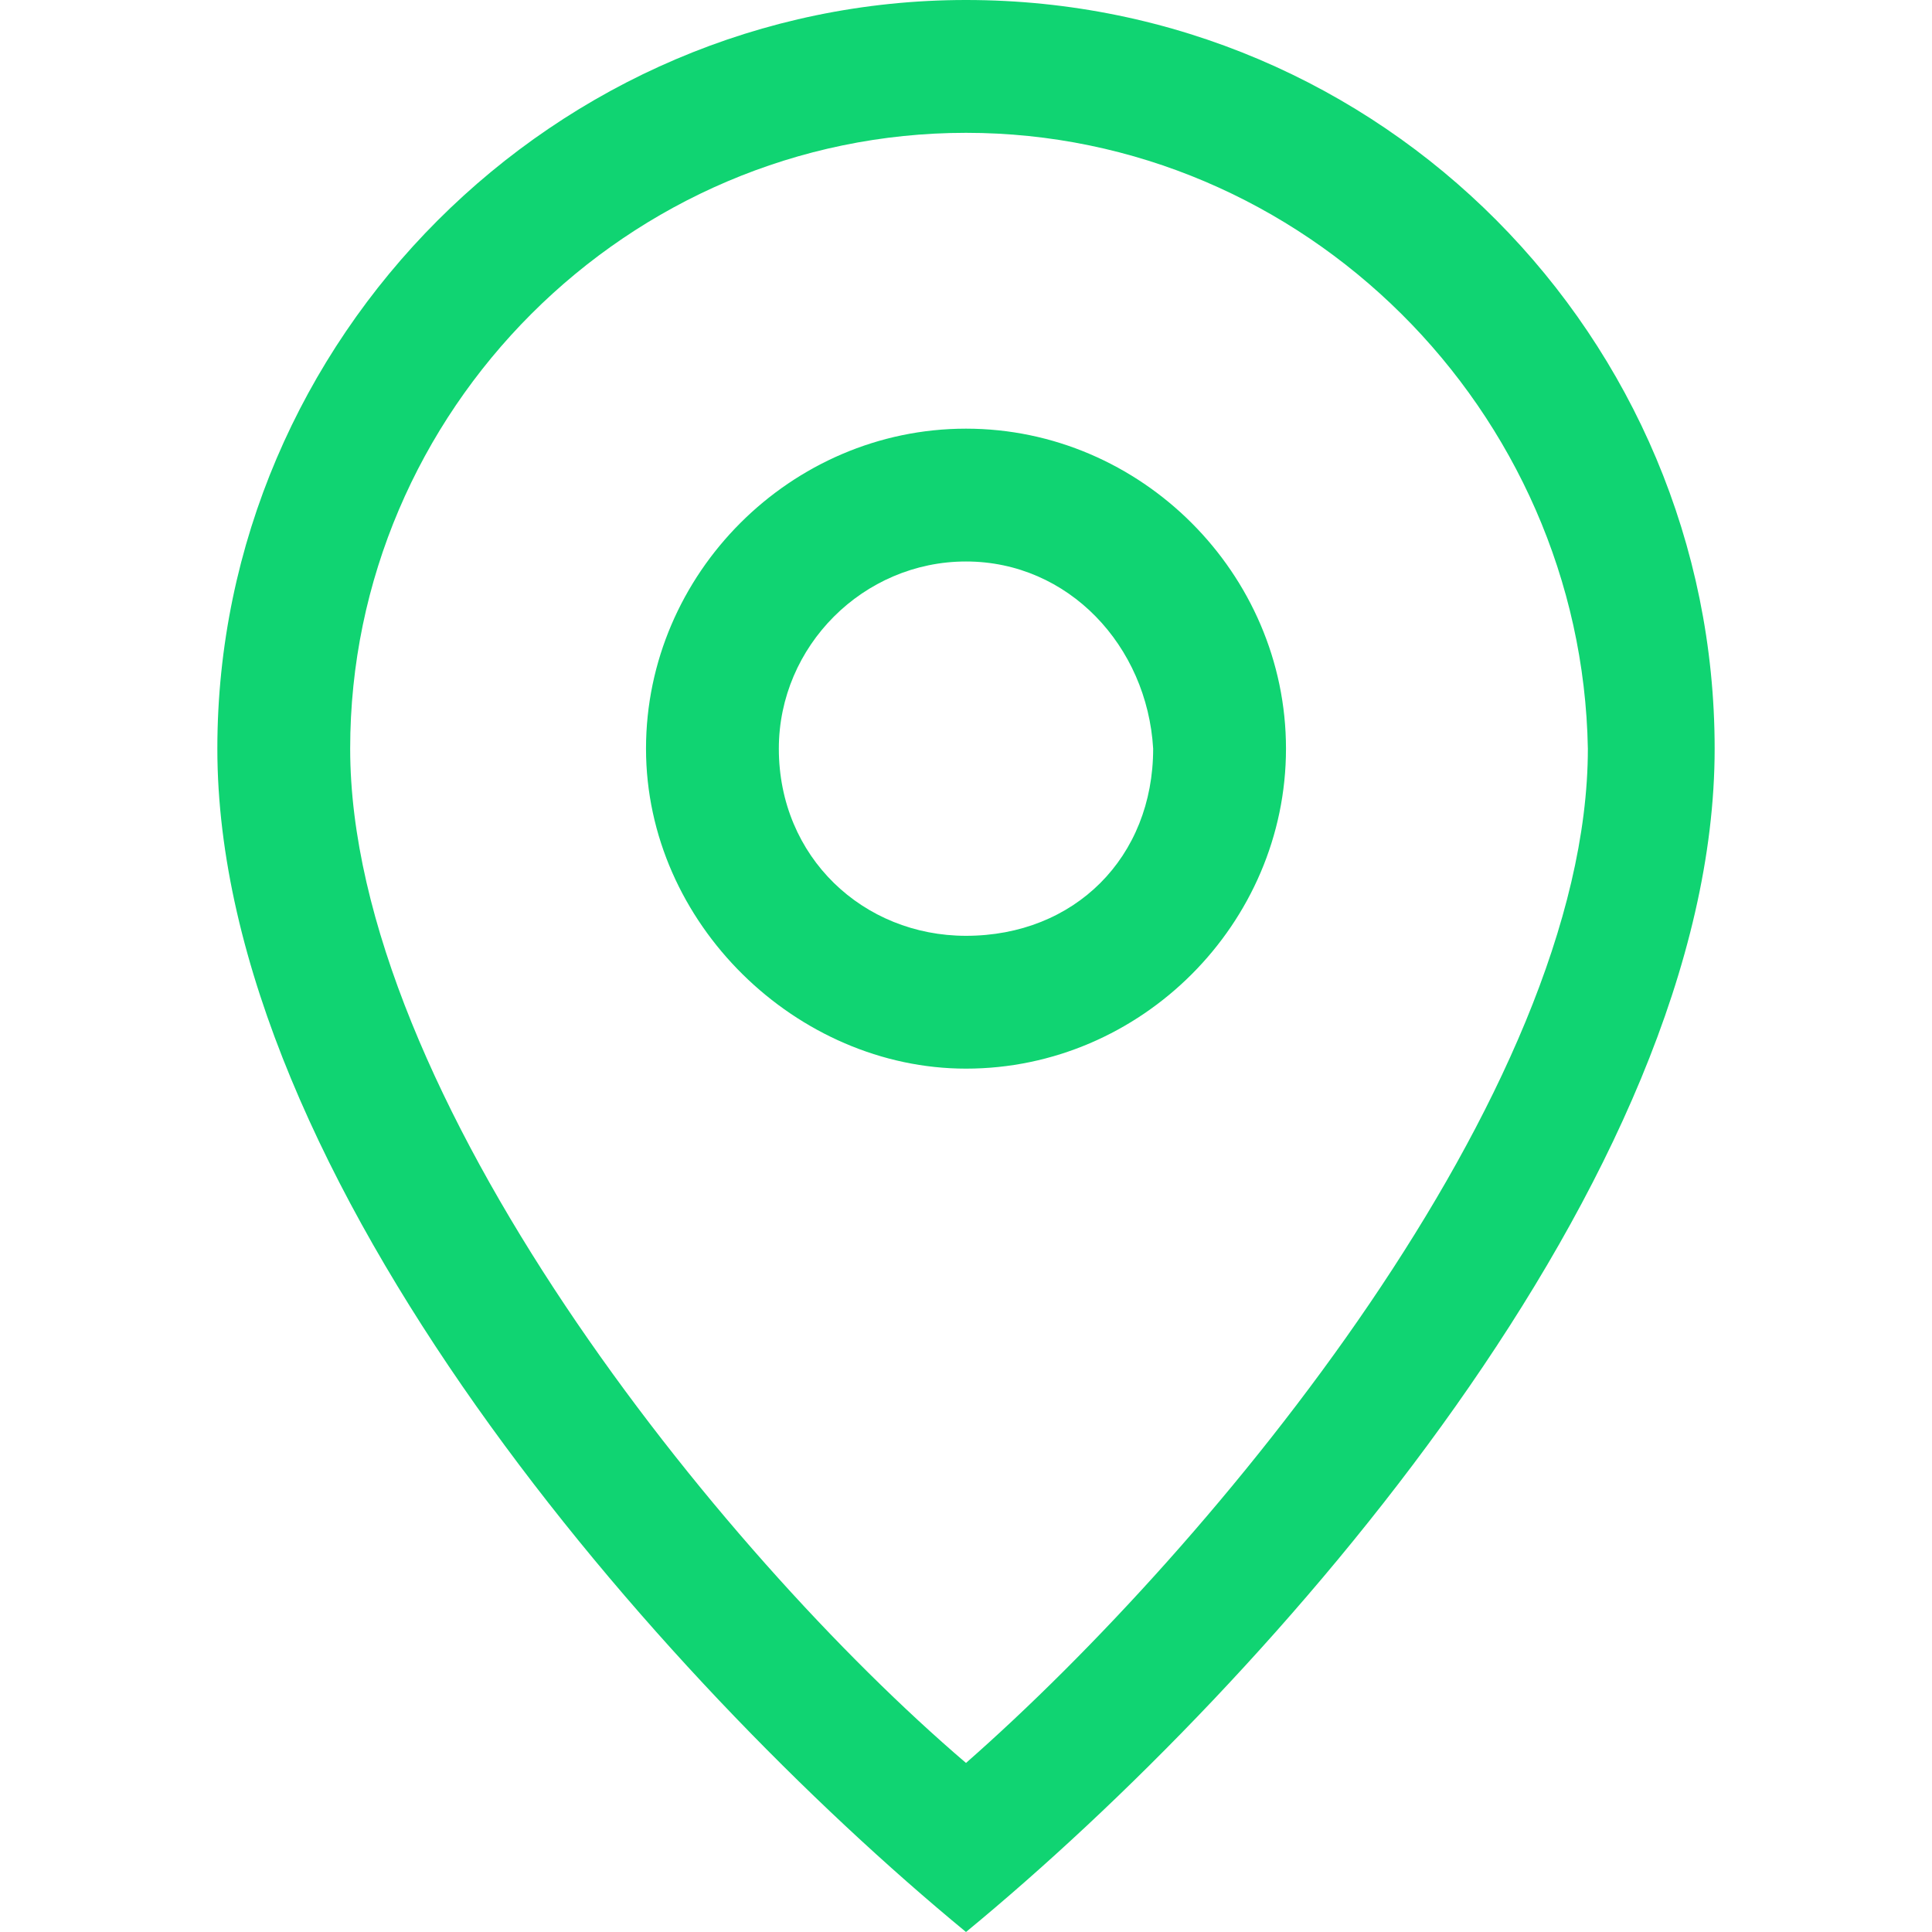 <?xml version="1.0" encoding="utf-8"?>
<!-- Generator: Adobe Illustrator 25.4.1, SVG Export Plug-In . SVG Version: 6.00 Build 0)  -->
<svg version="1.1" id="Layer_1" xmlns="http://www.w3.org/2000/svg" xmlns:xlink="http://www.w3.org/1999/xlink" x="0px" y="0px"
	 viewBox="0 0 32 32" style="enable-background:new 0 0 32 32;" xml:space="preserve">
<style type="text/css">
	.st0{fill:#10D472;}
</style>
<path class="st0" d="M16,0c6.9,0,12.4,5.6,12.4,12.4c0,7.1-7.3,15.4-12.4,19.6C10.9,27.8,3.6,19.5,3.6,12.4C3.6,5.6,9.2,0,16,0z
	 M16,2.2c-5.6,0-10.2,4.6-10.2,10.2c0,5.7,6.1,13.3,10.2,16.8c4.1-3.6,10.3-11.1,10.3-16.8C26.2,6.8,21.6,2.2,16,2.2z M16,7.1
	c2.9,0,5.3,2.4,5.3,5.3c0,2.9-2.4,5.3-5.3,5.3c-2.8,0-5.3-2.4-5.3-5.3C10.7,9.5,13.1,7.1,16,7.1z M16,9.3c-1.7,0-3.1,1.4-3.1,3.1
	c0,1.8,1.4,3.1,3.1,3.1c1.8,0,3.1-1.3,3.1-3.1C19,10.7,17.7,9.3,16,9.3z"/>
</svg>
